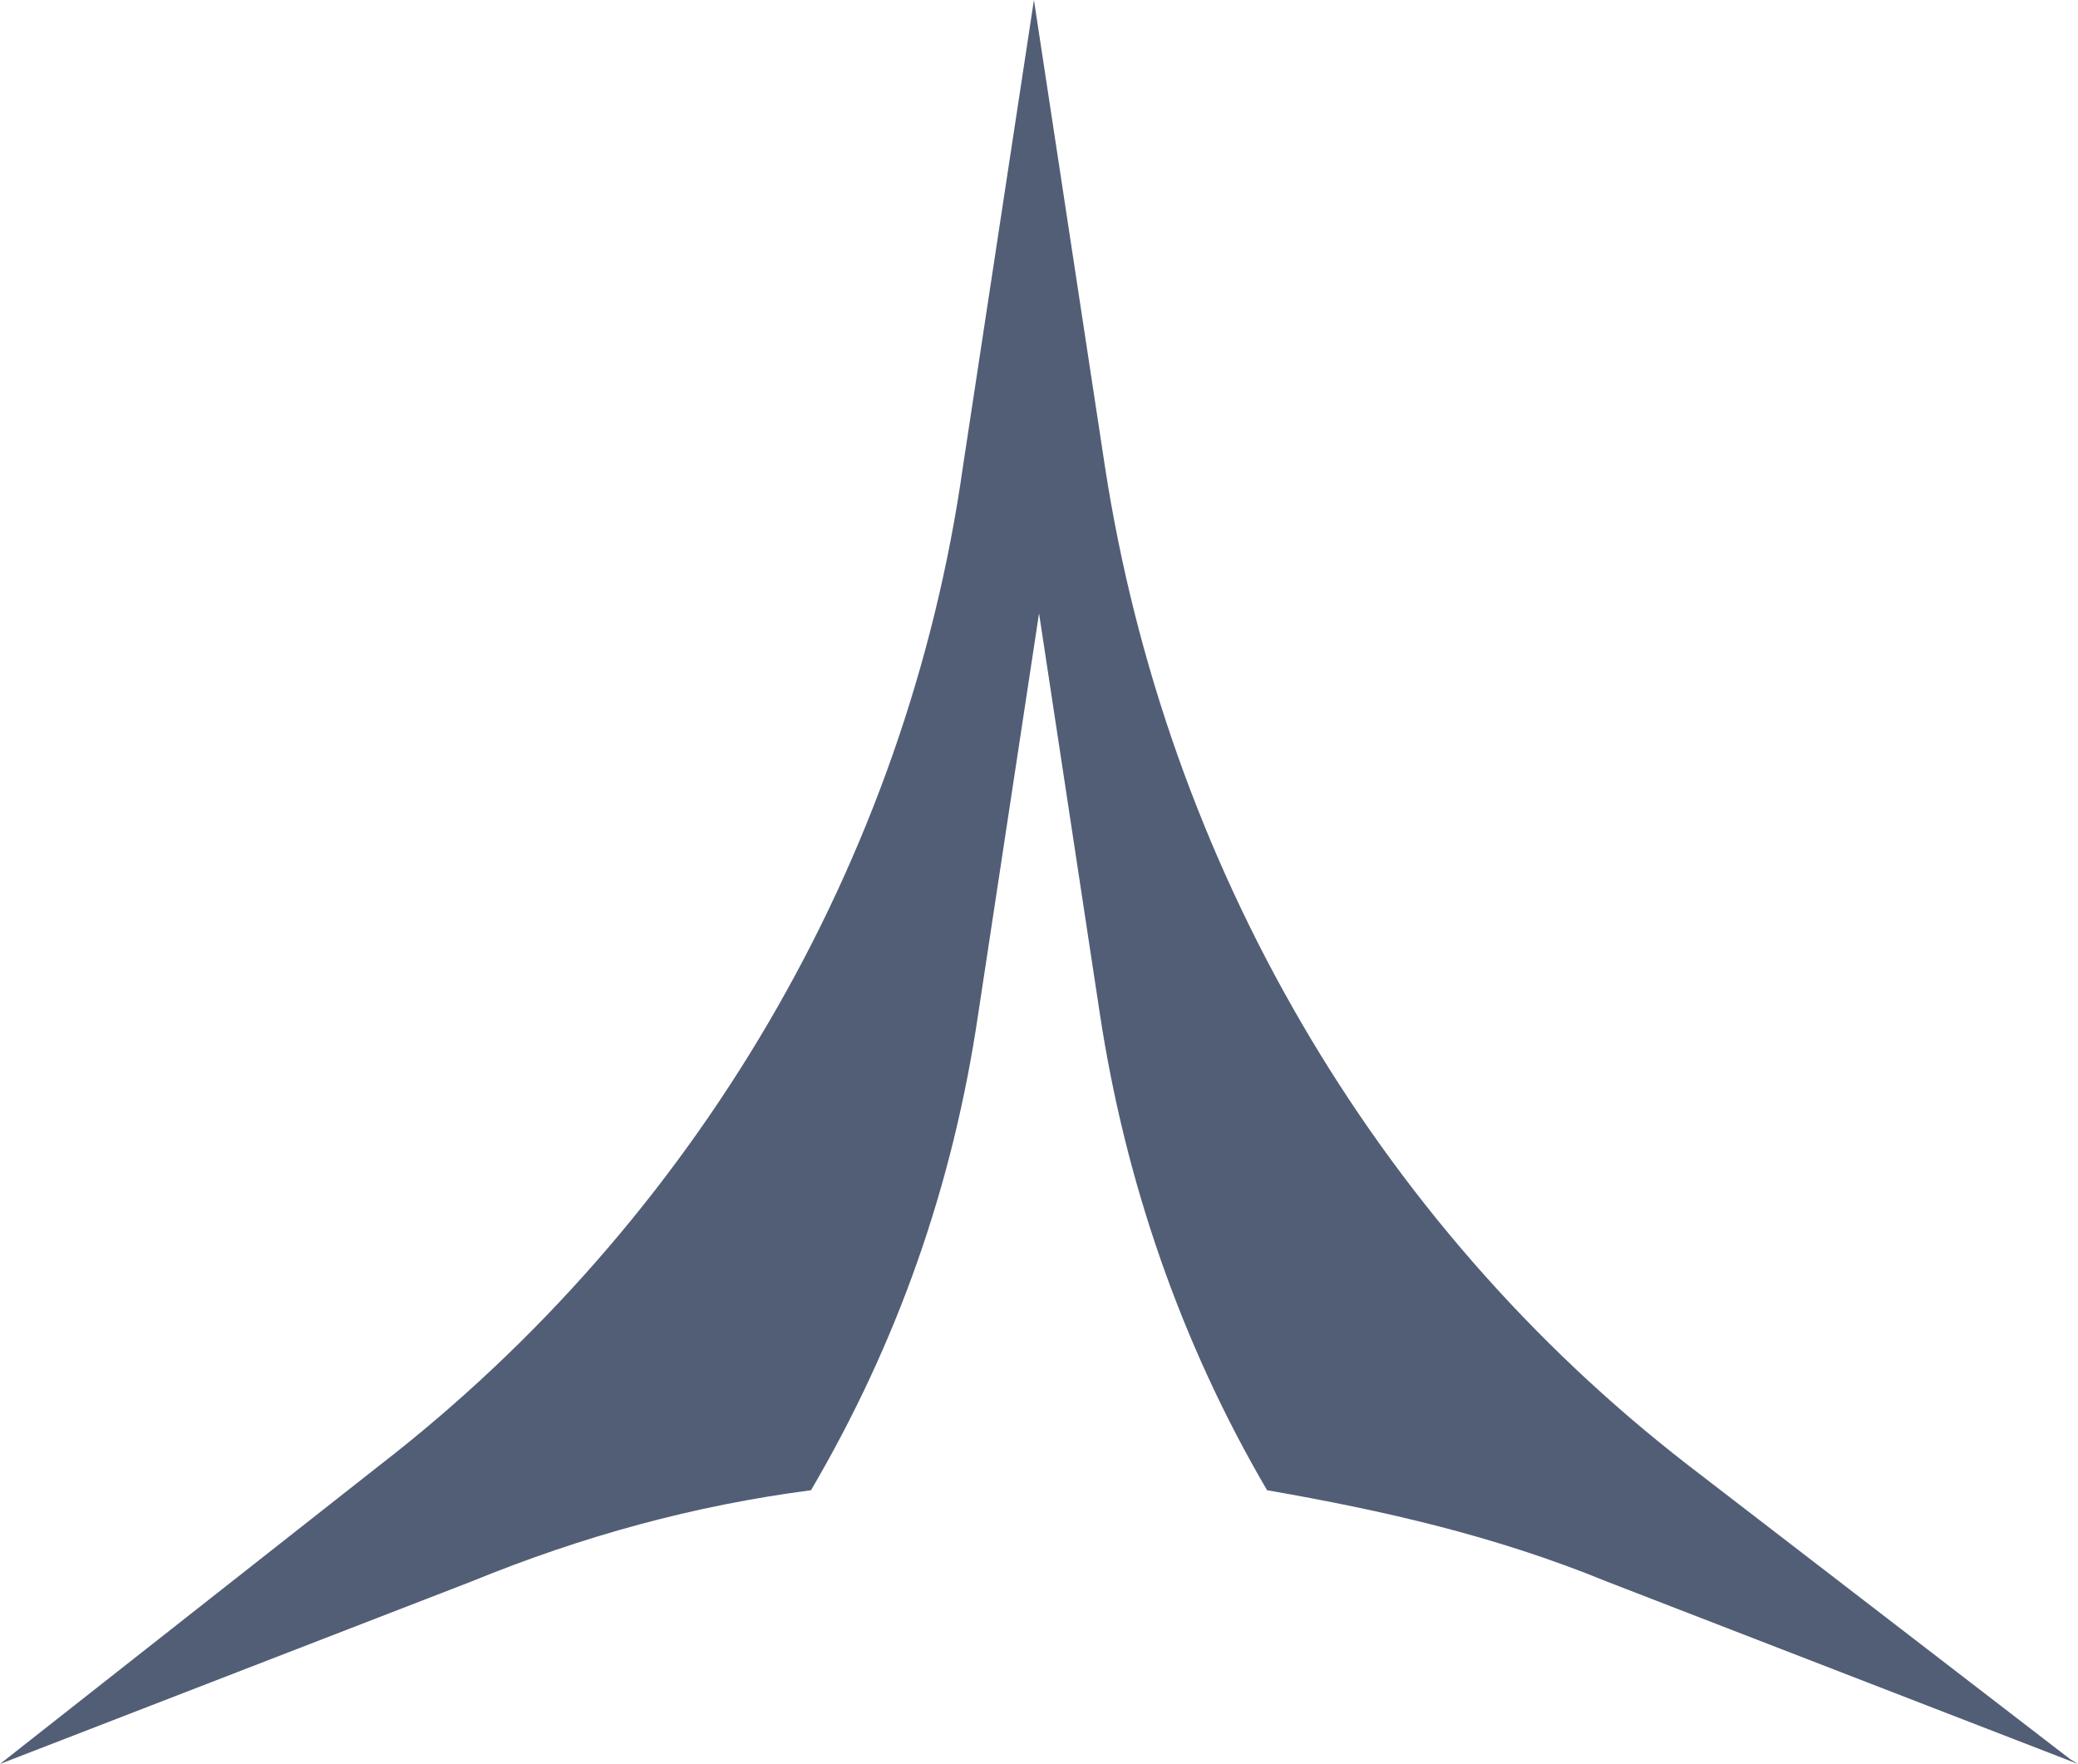 <?xml version="1.0" encoding="UTF-8"?>
<svg id="Layer_2" data-name="Layer 2" xmlns="http://www.w3.org/2000/svg" viewBox="0 0 505.1 428.72">
  <defs>
    <style>
      .cls-1 {
        fill: #525e76;
      }
    </style>
  </defs>
  <g id="Layer_1-2" data-name="Layer 1">
    <g id="Layer_1-2" data-name="Layer 1-2">
      <path class="cls-1" d="M505.1,428.72l-114.57-44.35c-27.1-11.09-54.21-17.25-82.54-22.18-20.94-35.73-34.49-75.15-40.65-115.8l-14.78-97.32-14.78,97.32c-6.16,41.89-19.71,80.08-40.65,115.8-28.33,3.7-55.44,11.09-82.54,22.18L0,428.72l92.4-72.69c76.38-59.13,128.12-146.6,141.67-242.69L251.32,0l17.25,113.34c14.78,96.09,65.29,183.56,141.67,242.69l92.94,71.51,1.92,1.18Z"/>
    </g>
  </g>
</svg>